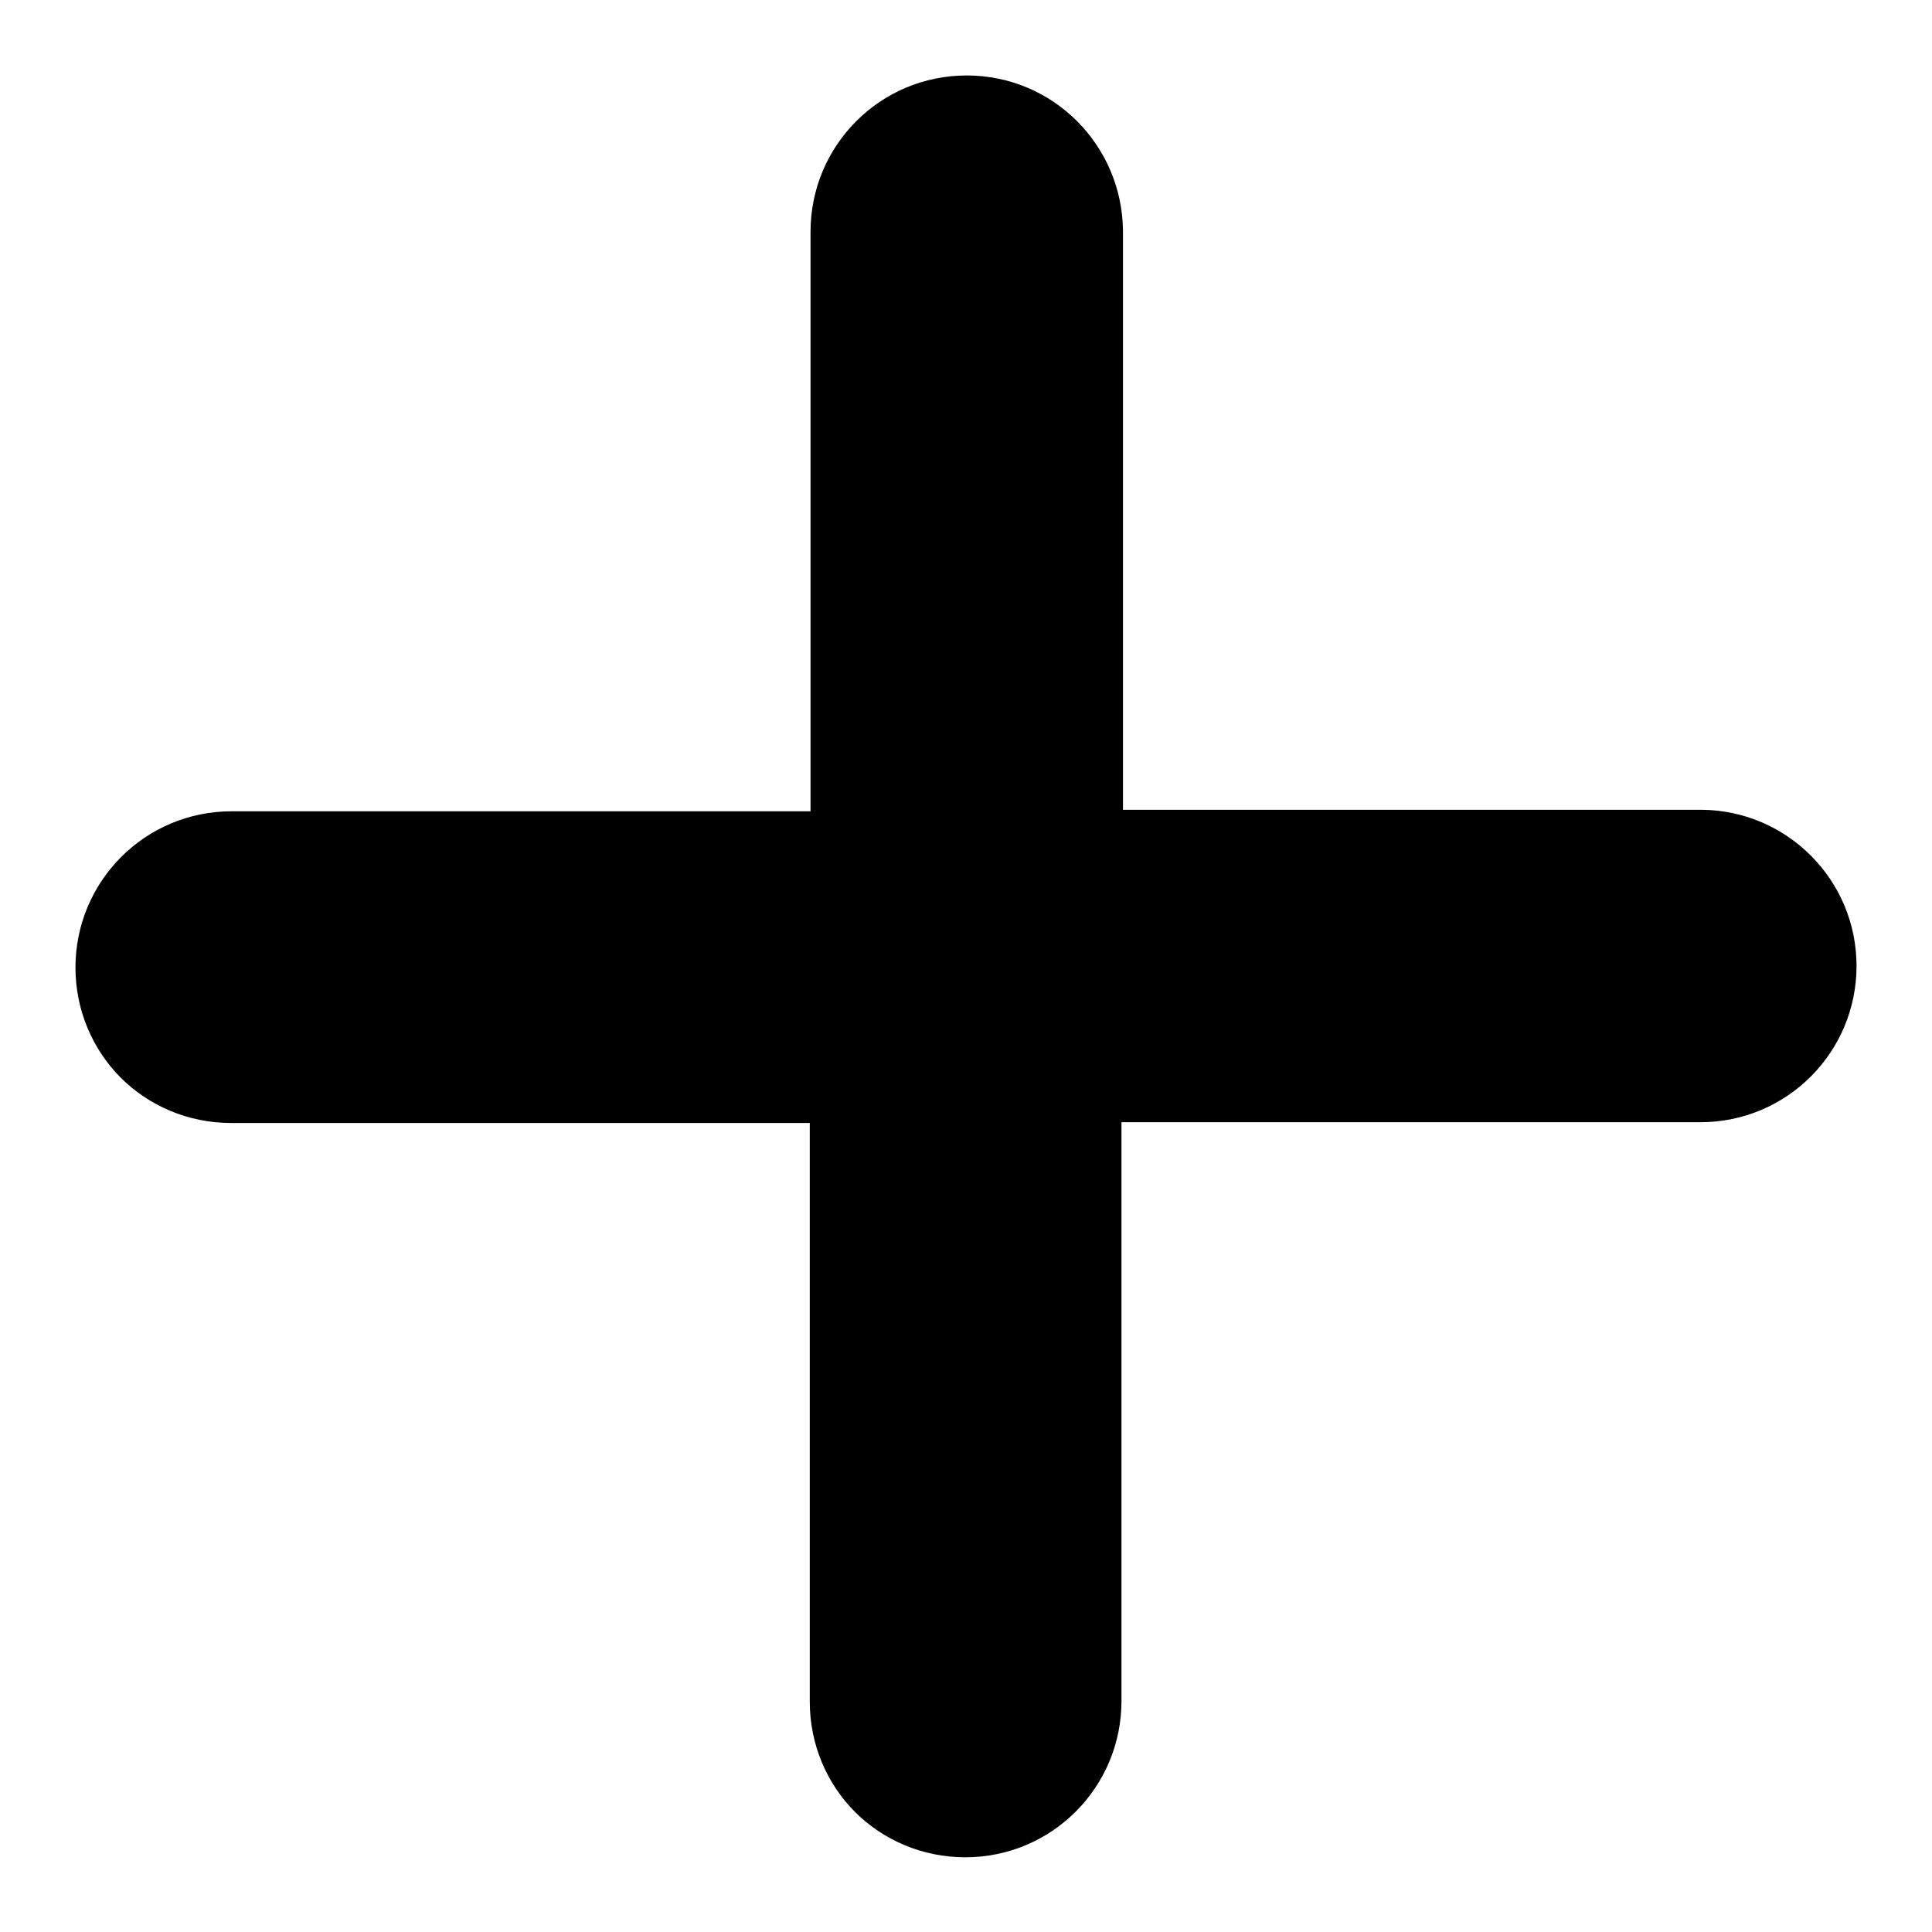 <?xml version="1.0" encoding="utf-8"?>
<!-- Svg Vector Icons : http://www.onlinewebfonts.com/icon -->
<!DOCTYPE svg PUBLIC "-//W3C//DTD SVG 1.1//EN" "http://www.w3.org/Graphics/SVG/1.1/DTD/svg11.dtd">
<svg version="1.1" xmlns="http://www.w3.org/2000/svg" xmlns:xlink="http://www.w3.org/1999/xlink" x="0px" y="0px" viewBox="0 0 256 256" enable-background="new 0 0 256 256" xml:space="preserve">
<g> <path fill="#000000" d="M246,128c0,11.4-9.2,20.7-20.7,20.7h-76.7v76.7c0,11.4-9.2,20.7-20.7,20.7c-5.7,0-10.9-2.3-14.6-6 c-3.7-3.7-6-8.9-6-14.6l0-76.7H30.6c-5.7,0-10.9-2.3-14.6-6c-3.7-3.7-6-8.9-6-14.6c0-11.4,9.2-20.7,20.7-20.7h76.7V30.7 c0-11.4,9.2-20.7,20.7-20.7c11.4,0,20.6,9.2,20.7,20.6v76.7h76.7C236.8,107.4,246,116.6,246,128z"/></g>
</svg>